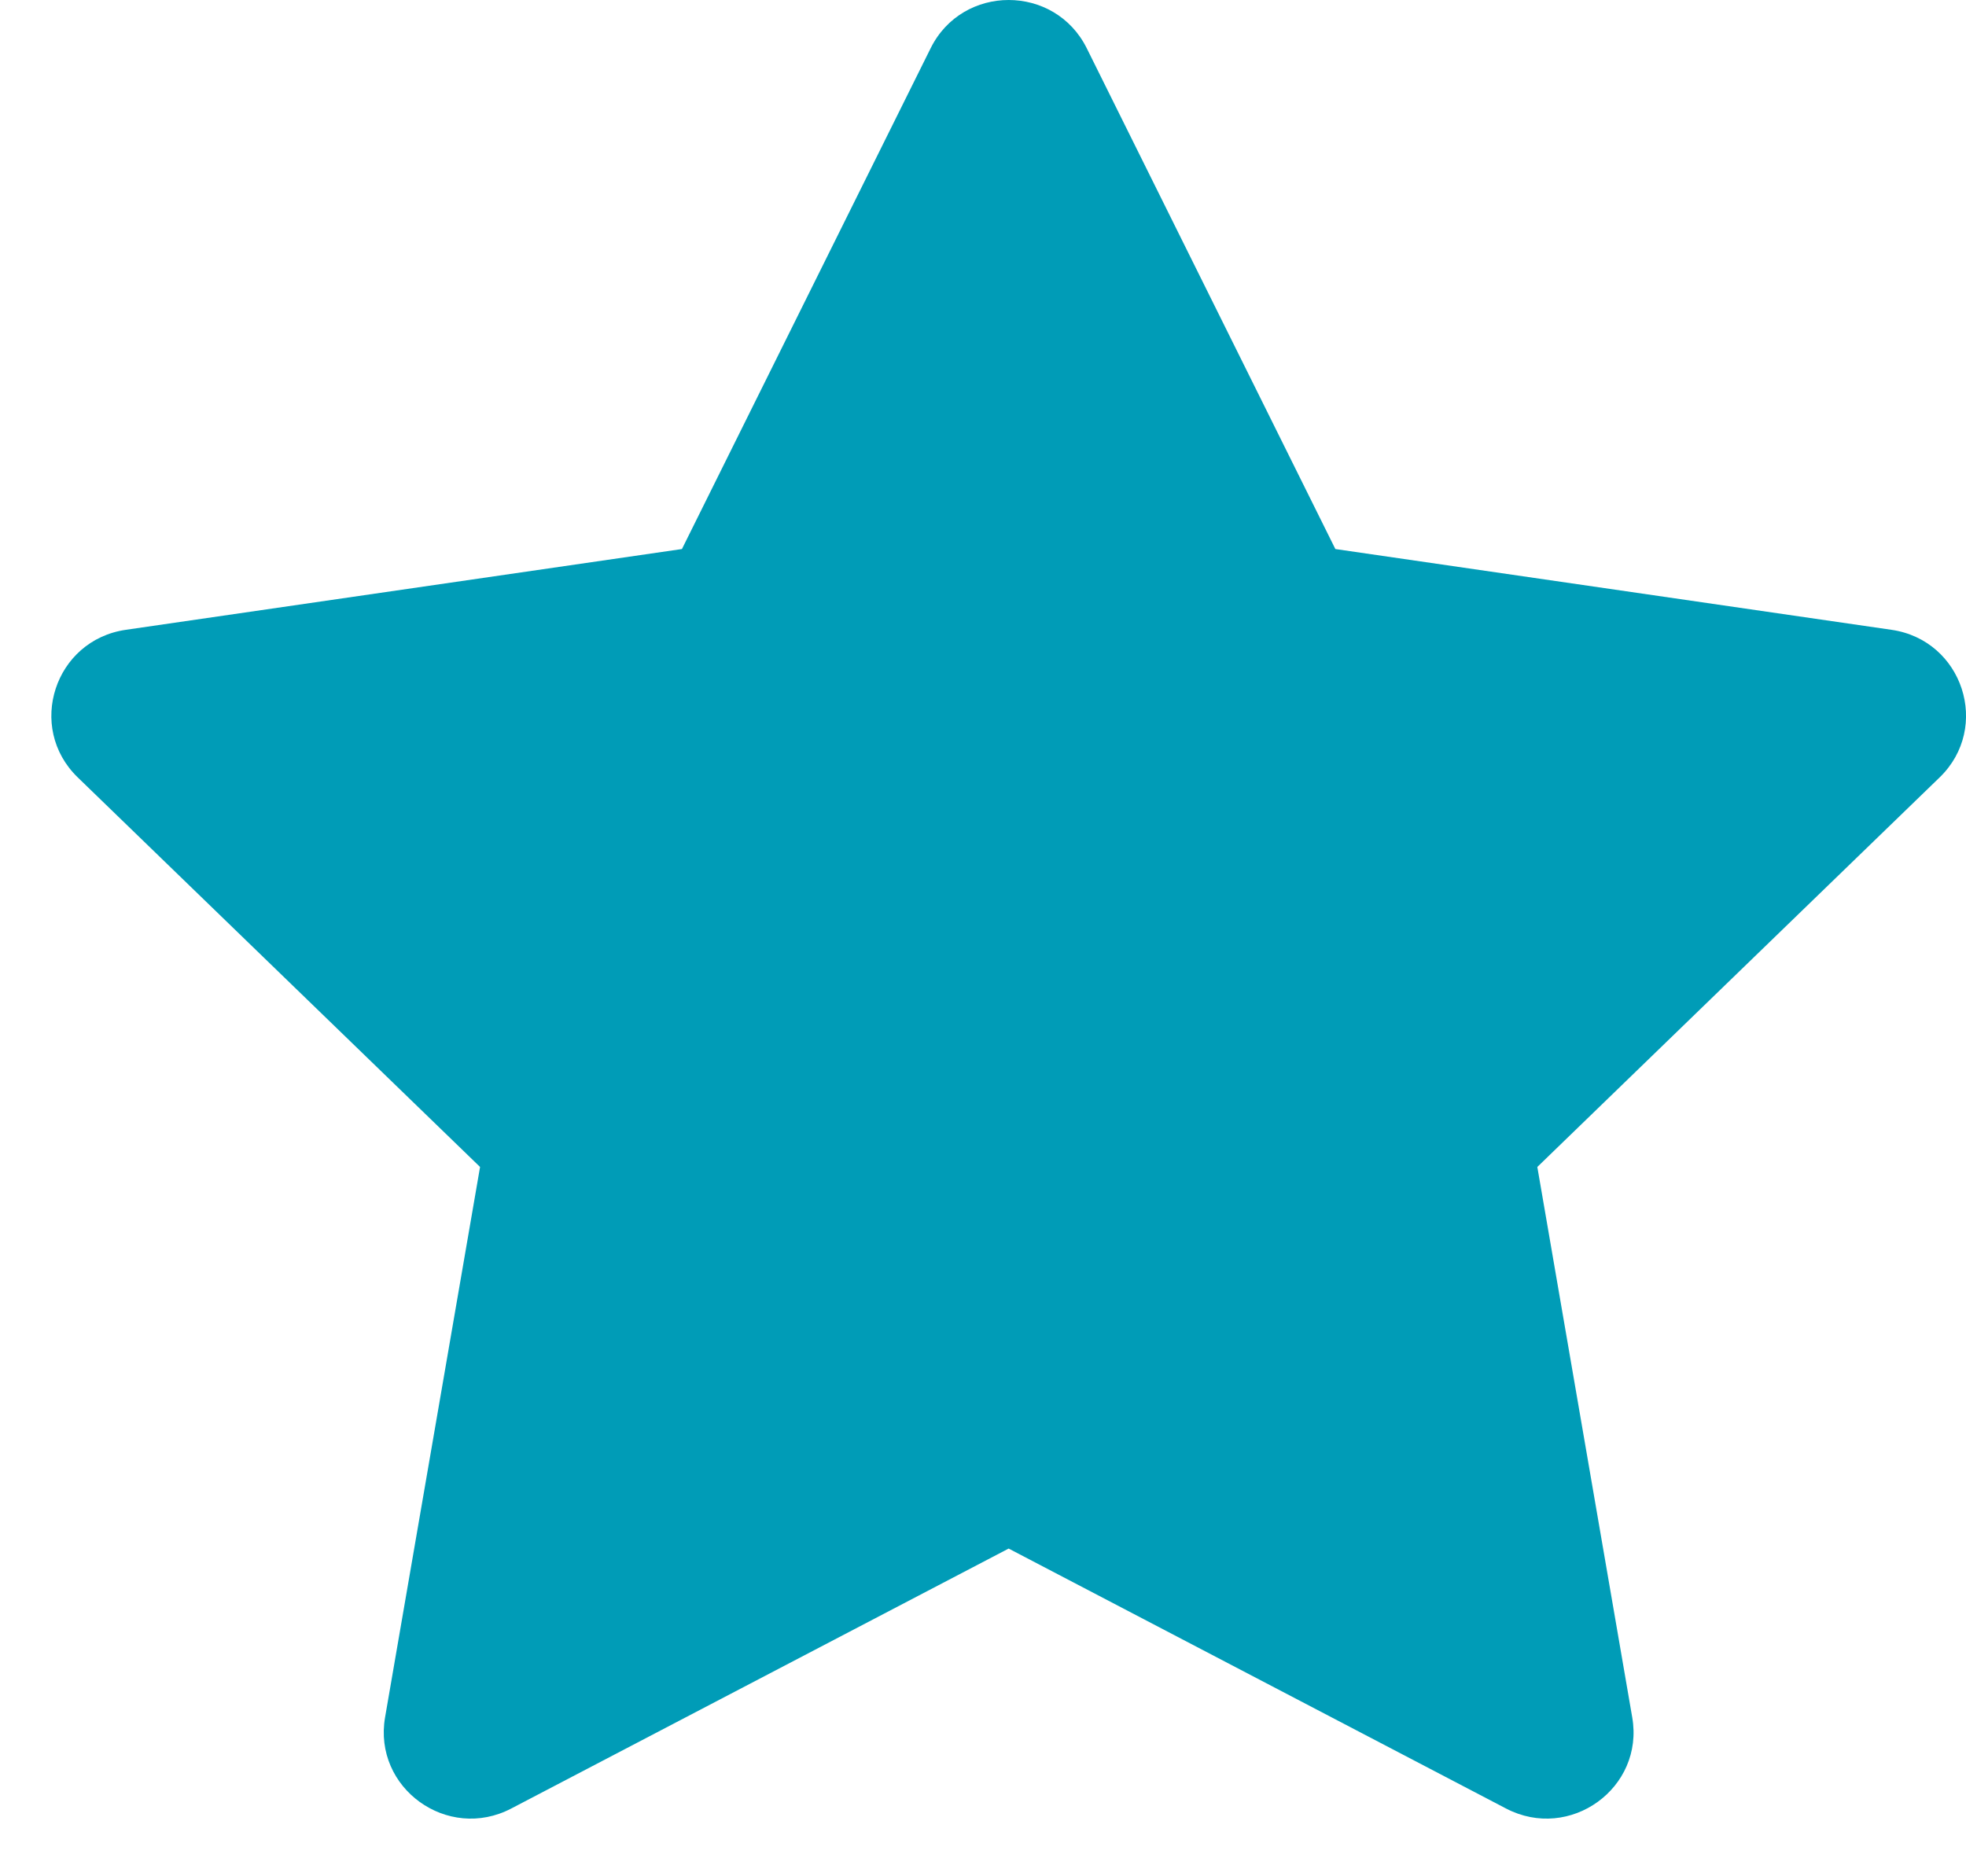 <svg width="22" height="21" viewBox="0 0 22 21" fill="none" xmlns="http://www.w3.org/2000/svg">
<path d="M7.631 6.145L10.414 0.54C10.771 -0.18 11.803 -0.18 12.161 0.54L14.943 6.145L21.166 7.049C21.965 7.165 22.283 8.141 21.705 8.701L17.203 13.061L18.265 19.221C18.402 20.012 17.567 20.615 16.852 20.241L11.287 17.332L5.722 20.241C5.008 20.615 4.173 20.012 4.309 19.221L5.372 13.061L0.87 8.701C0.292 8.141 0.61 7.165 1.408 7.049L7.631 6.145Z" fill="#009CB7"/>
</svg>
